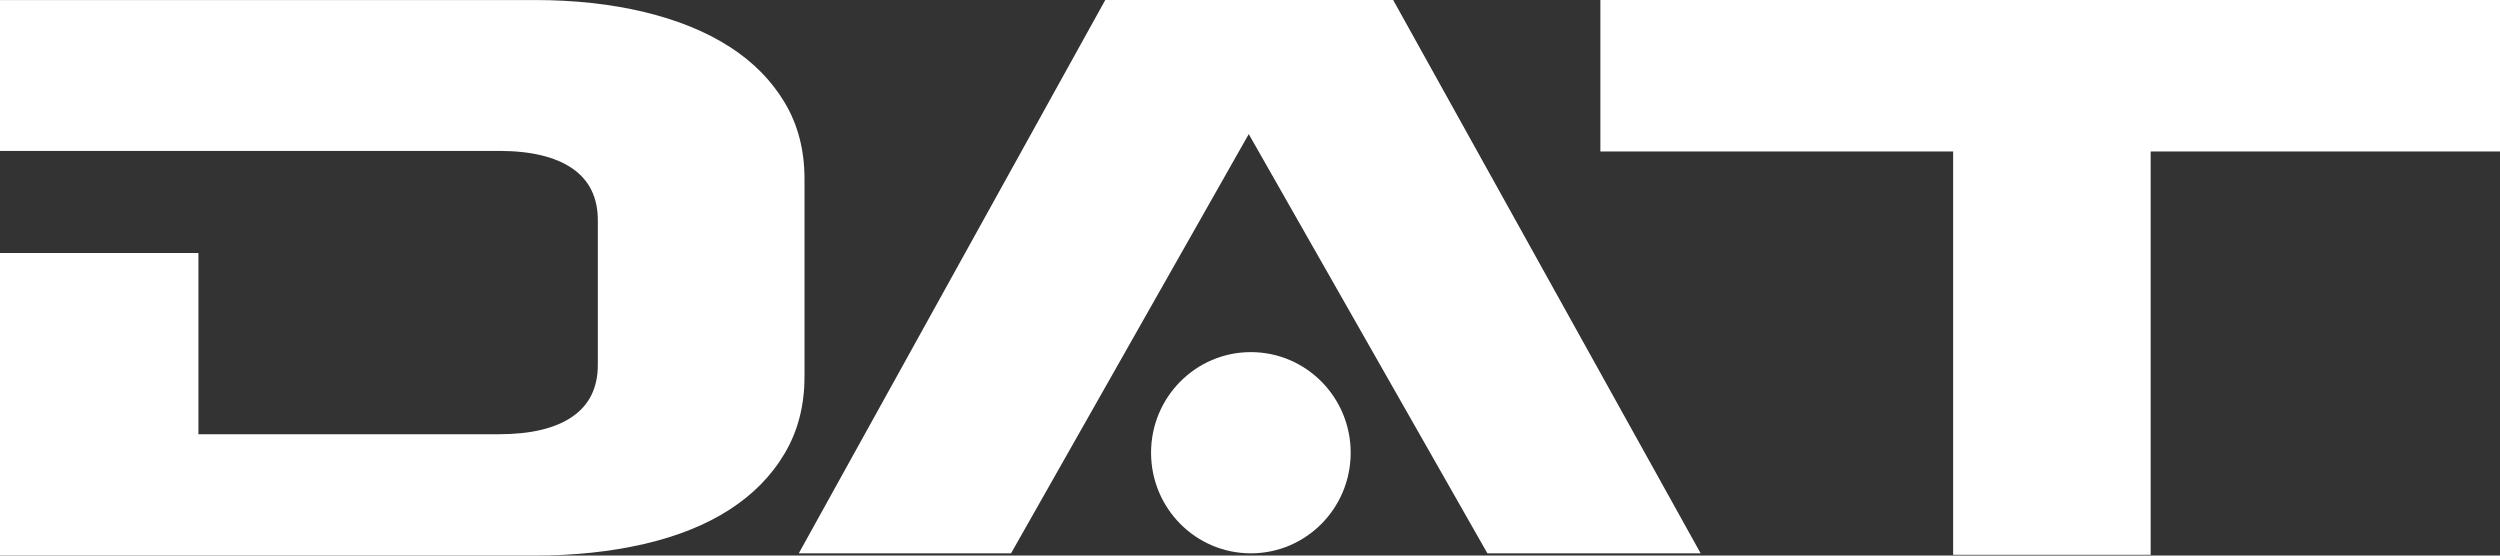 <svg width="144" height="32" viewBox="0 0 144 32" fill="none" xmlns="http://www.w3.org/2000/svg">
<rect x="0" y="0" width="144" height="32" fill="#333333" stroke="none"/>
<path d="M42.017 2.69C40.657 1.817 39.017 1.15 37.098 0.69C35.177 0.23 33.075 0.002 30.792 0.002H0V8.692H28.726C30.574 8.692 31.988 9.03 32.967 9.703C33.946 10.378 34.435 11.373 34.435 12.691V21.014C34.435 22.331 33.946 23.328 32.967 24.001C31.988 24.676 30.576 25.012 28.726 25.012H11.429V14.574H0V32H30.792C33.075 32 35.177 31.778 37.098 31.334C39.019 30.89 40.659 30.231 42.017 29.357C43.375 28.482 44.437 27.403 45.197 26.116C45.959 24.83 46.339 23.359 46.339 21.704V10.296C46.339 8.641 45.959 7.179 45.197 5.906C44.437 4.634 43.376 3.562 42.017 2.688V2.69Z" fill="white"/>
<path d="M63.664 0L46.009 31.872H58.236L71.928 7.724L85.674 31.872H97.957L80.246 0H63.664Z" fill="white"/>
<path d="M92.182 0V8.725H112.501V31.957H123.878V8.725H144V0H92.182Z" fill="white"/>
<path d="M72.05 20.282C68.874 20.282 66.301 22.876 66.301 26.077C66.301 29.278 68.874 31.872 72.05 31.872C75.225 31.872 77.799 29.278 77.799 26.077C77.799 22.876 75.225 20.282 72.05 20.282Z" fill="white"/>
</svg>

